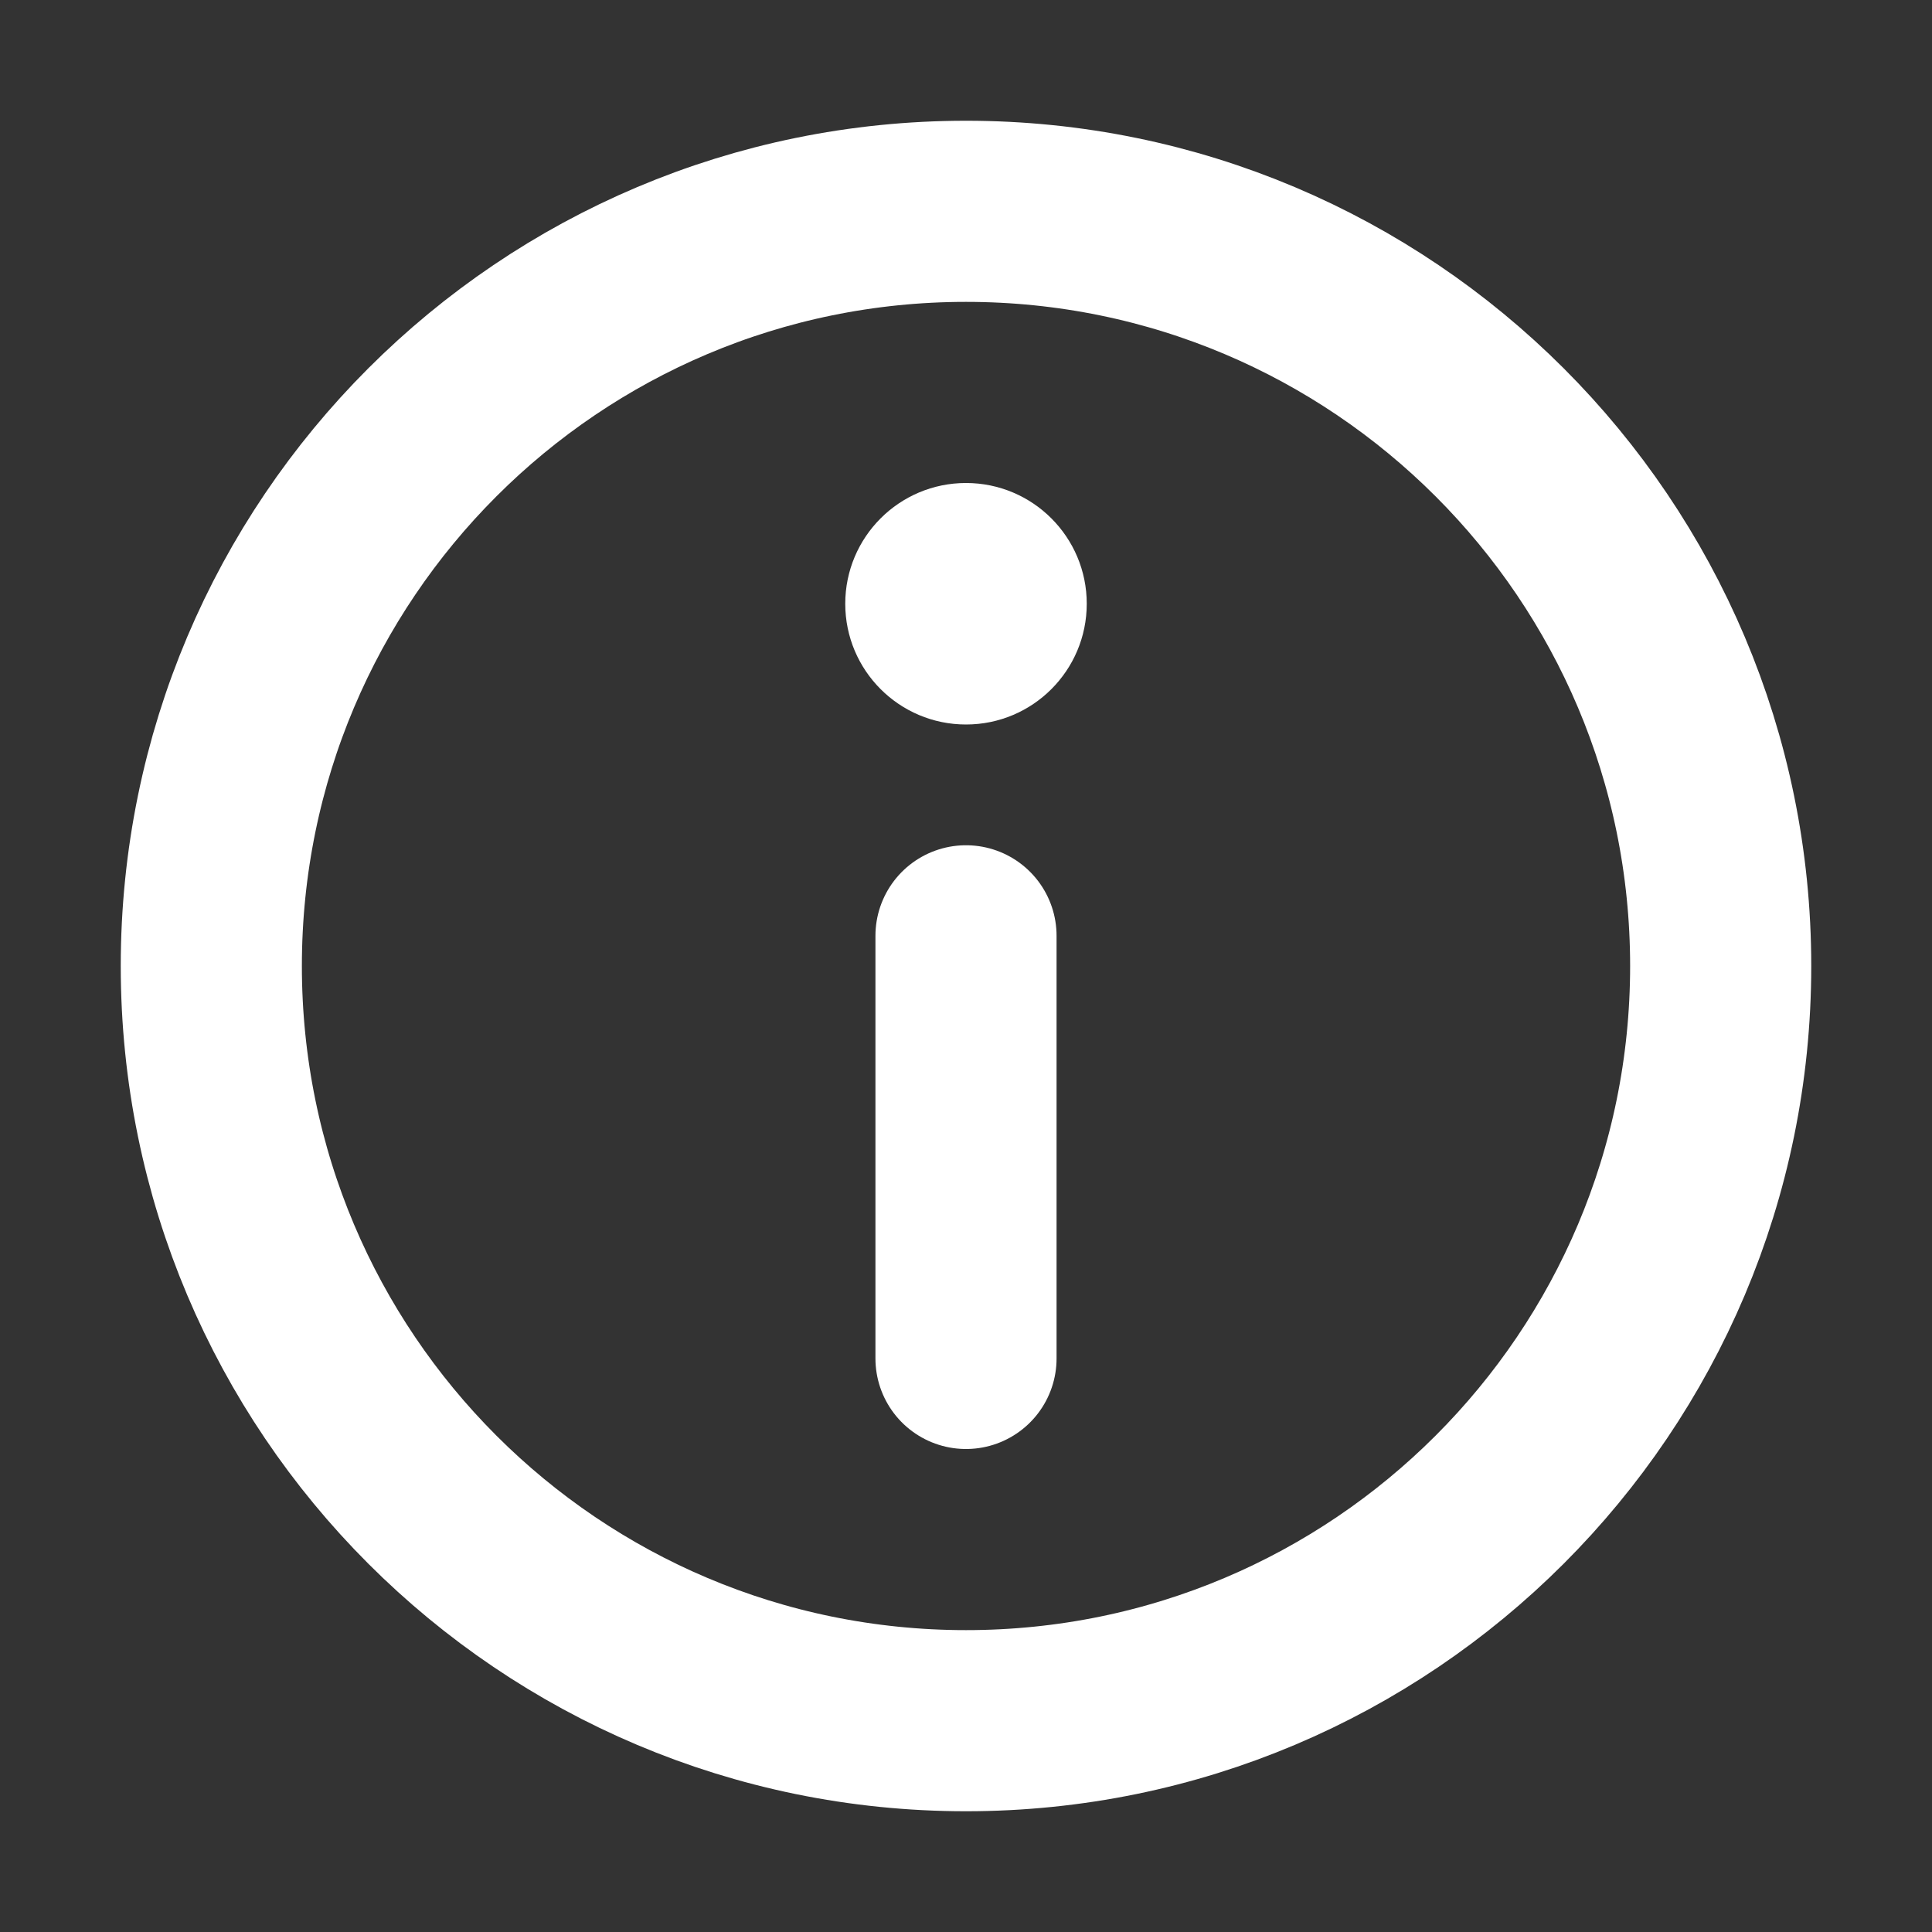 <svg width="16" height="16" viewBox="0 0 16 16" fill="none" xmlns="http://www.w3.org/2000/svg">
<rect x="0" y="0" width="16" height="16" fill="#333333" stroke="none"/>
<path d="M8 14.25C11.452 14.25 14.25 11.452 14.25 8C14.25 4.548 11.452 1.75 8 1.75C4.548 1.75 1.75 4.548 1.75 8C1.75 11.452 4.548 14.25 8 14.25Z" stroke="white" stroke-width="1.5" stroke-linecap="round" stroke-linejoin="round"/>
<path d="M8 11.25V7.75" stroke="white" stroke-width="1.5" stroke-linecap="round" stroke-linejoin="round"/>
<circle cx="8" cy="5" r="1" fill="white"/>
</svg>
